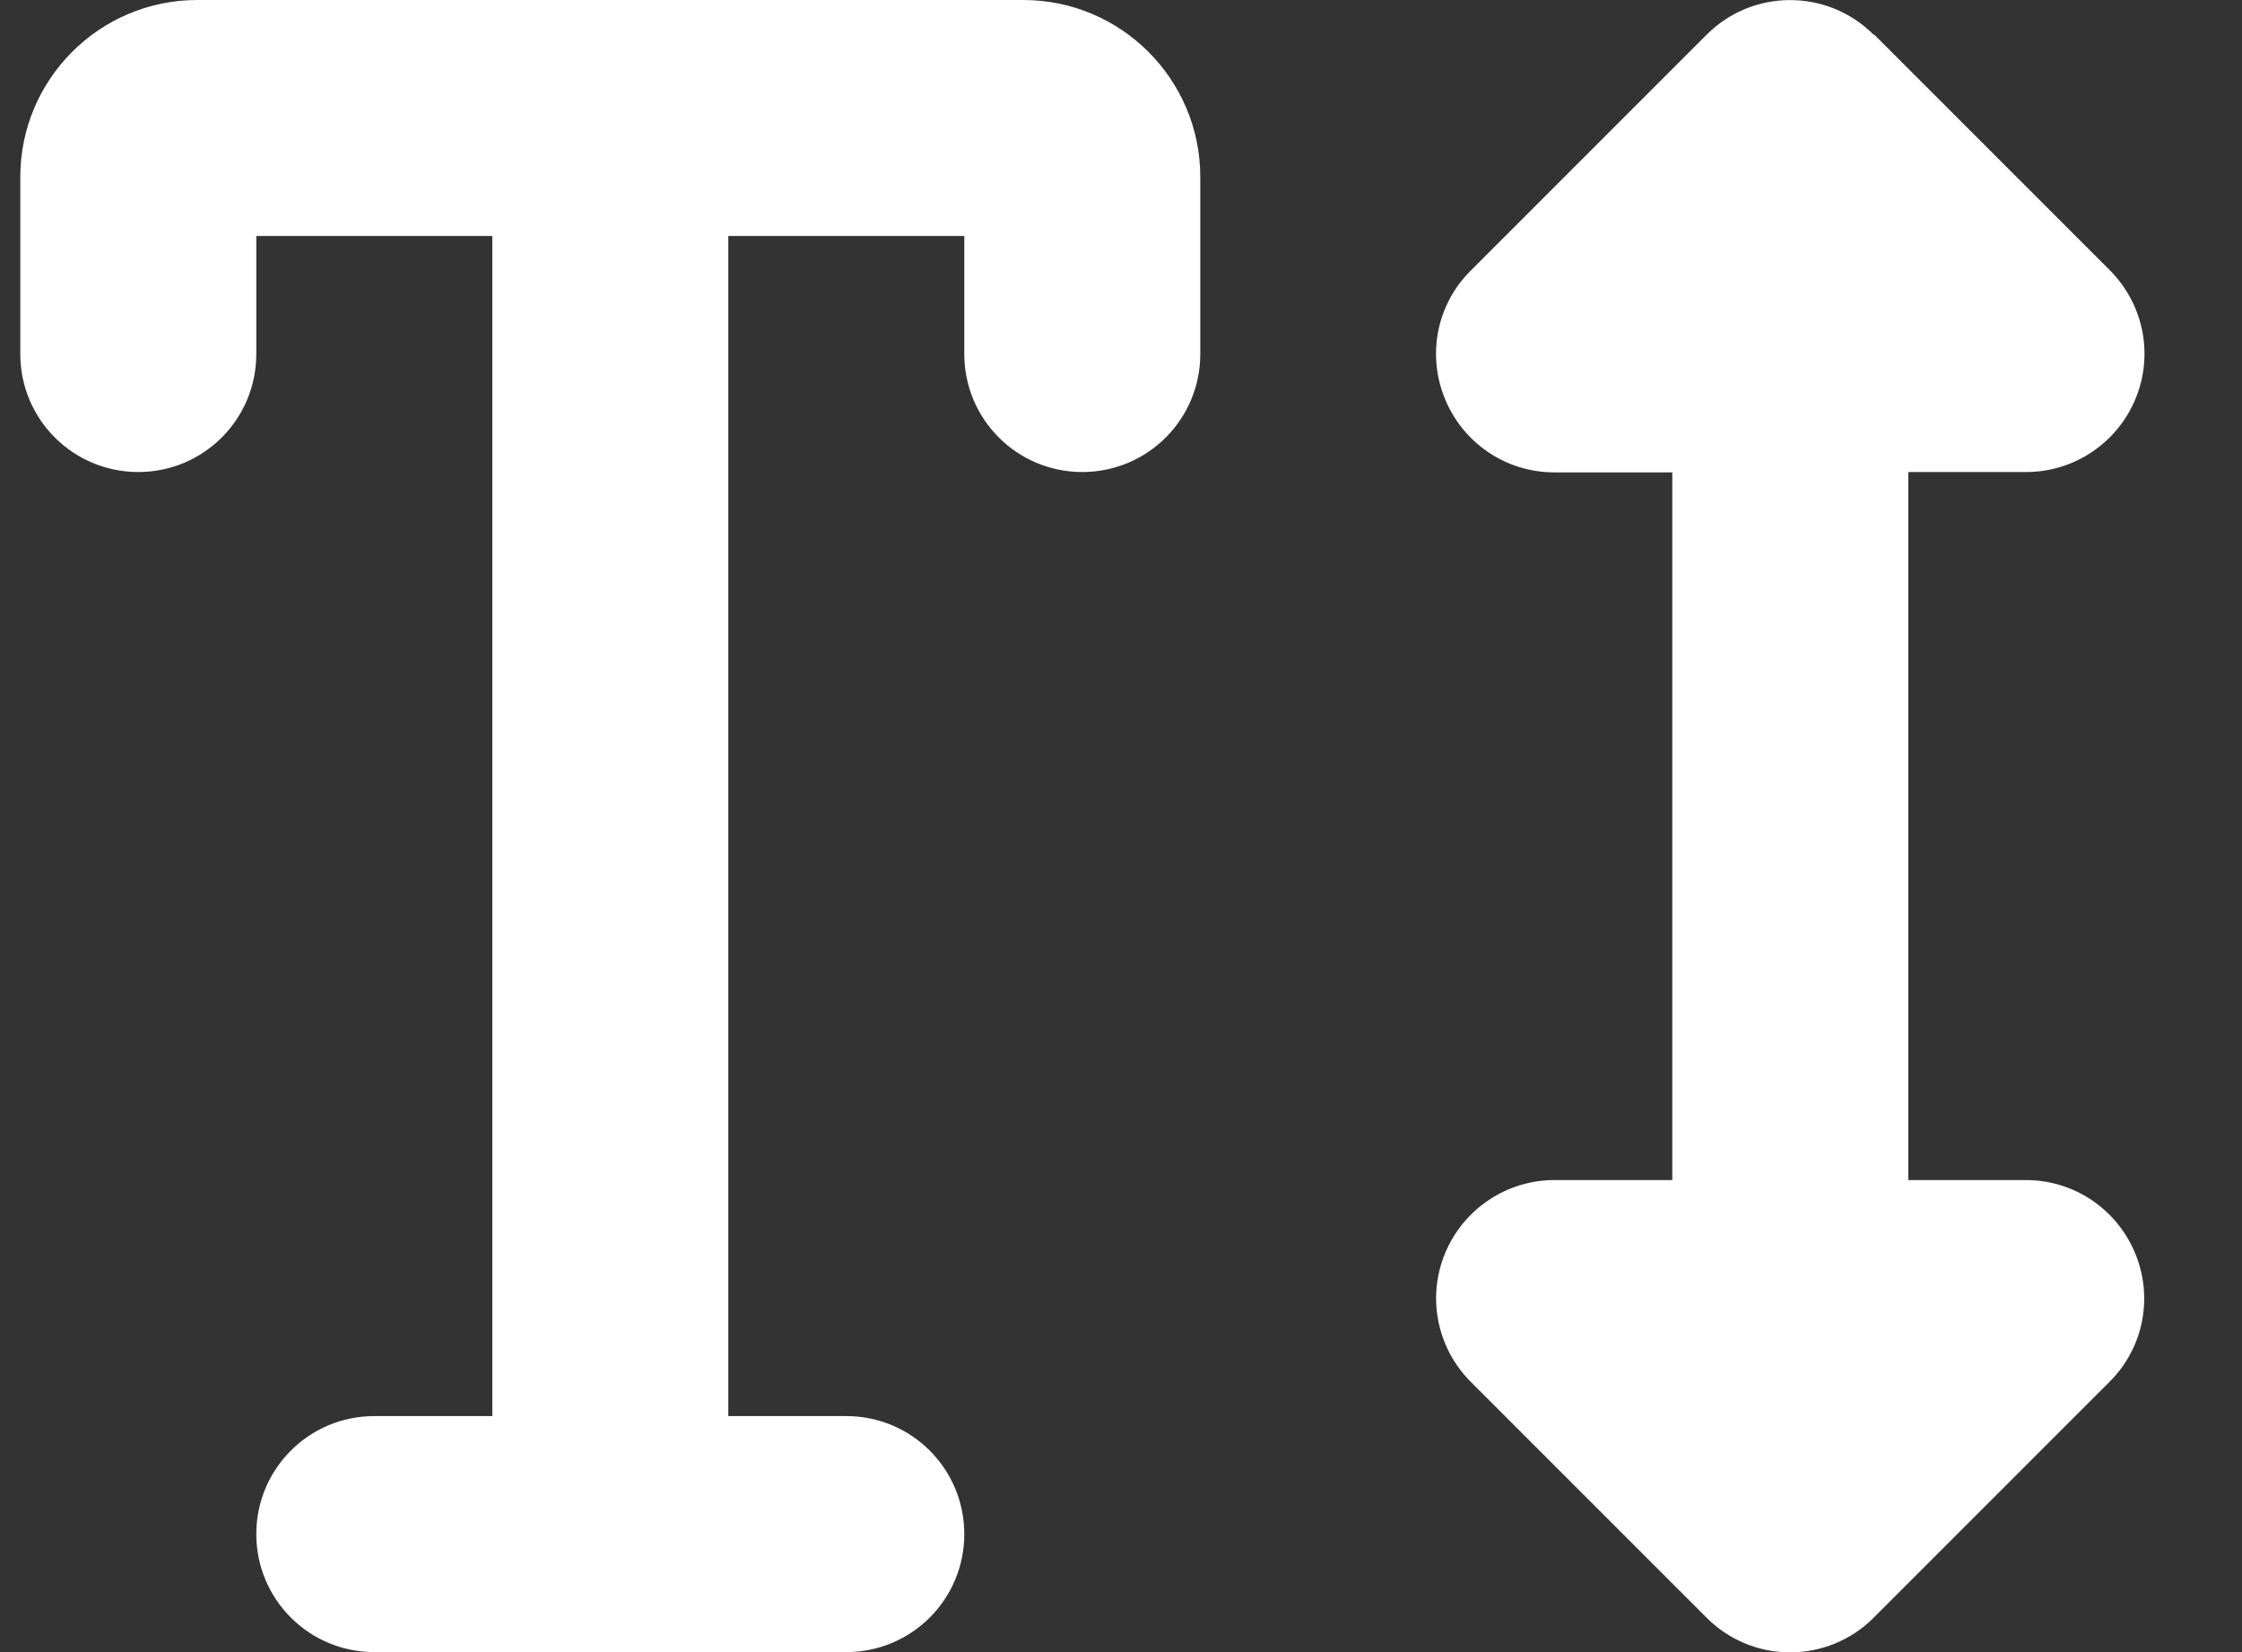 <svg width="19" height="14" viewBox="0 0 19 14" fill="none" xmlns="http://www.w3.org/2000/svg">
<rect x="0" y="0" width="19" height="14" fill="#333333" stroke="none"/>
<path d="M2.172 3V2H4.172V12H3.172C2.619 12 2.172 12.447 2.172 13C2.172 13.553 2.619 14 3.172 14H7.172C7.725 14 8.172 13.553 8.172 13C8.172 12.447 7.725 12 7.172 12H6.172V2H8.172V3C8.172 3.553 8.619 4 9.172 4C9.725 4 10.172 3.553 10.172 3V1.5C10.172 0.672 9.5 0 8.672 0H5.172H1.672C0.844 0 0.172 0.672 0.172 1.5V3C0.172 3.553 0.619 4 1.172 4C1.725 4 2.172 3.553 2.172 3ZM15.878 0.294C15.488 -0.097 14.853 -0.097 14.463 0.294L12.463 2.294C12.175 2.581 12.091 3.009 12.247 3.384C12.403 3.759 12.766 4.003 13.172 4.003H14.172V10H13.172C12.769 10 12.403 10.244 12.247 10.619C12.091 10.994 12.178 11.422 12.463 11.709L14.463 13.709C14.853 14.1 15.488 14.1 15.878 13.709L17.878 11.709C18.166 11.422 18.25 10.994 18.094 10.619C17.938 10.244 17.575 10 17.169 10H16.172V4H17.172C17.575 4 17.941 3.756 18.097 3.381C18.253 3.006 18.166 2.578 17.881 2.291L15.881 0.291L15.878 0.294Z" fill="white"/>
</svg>
